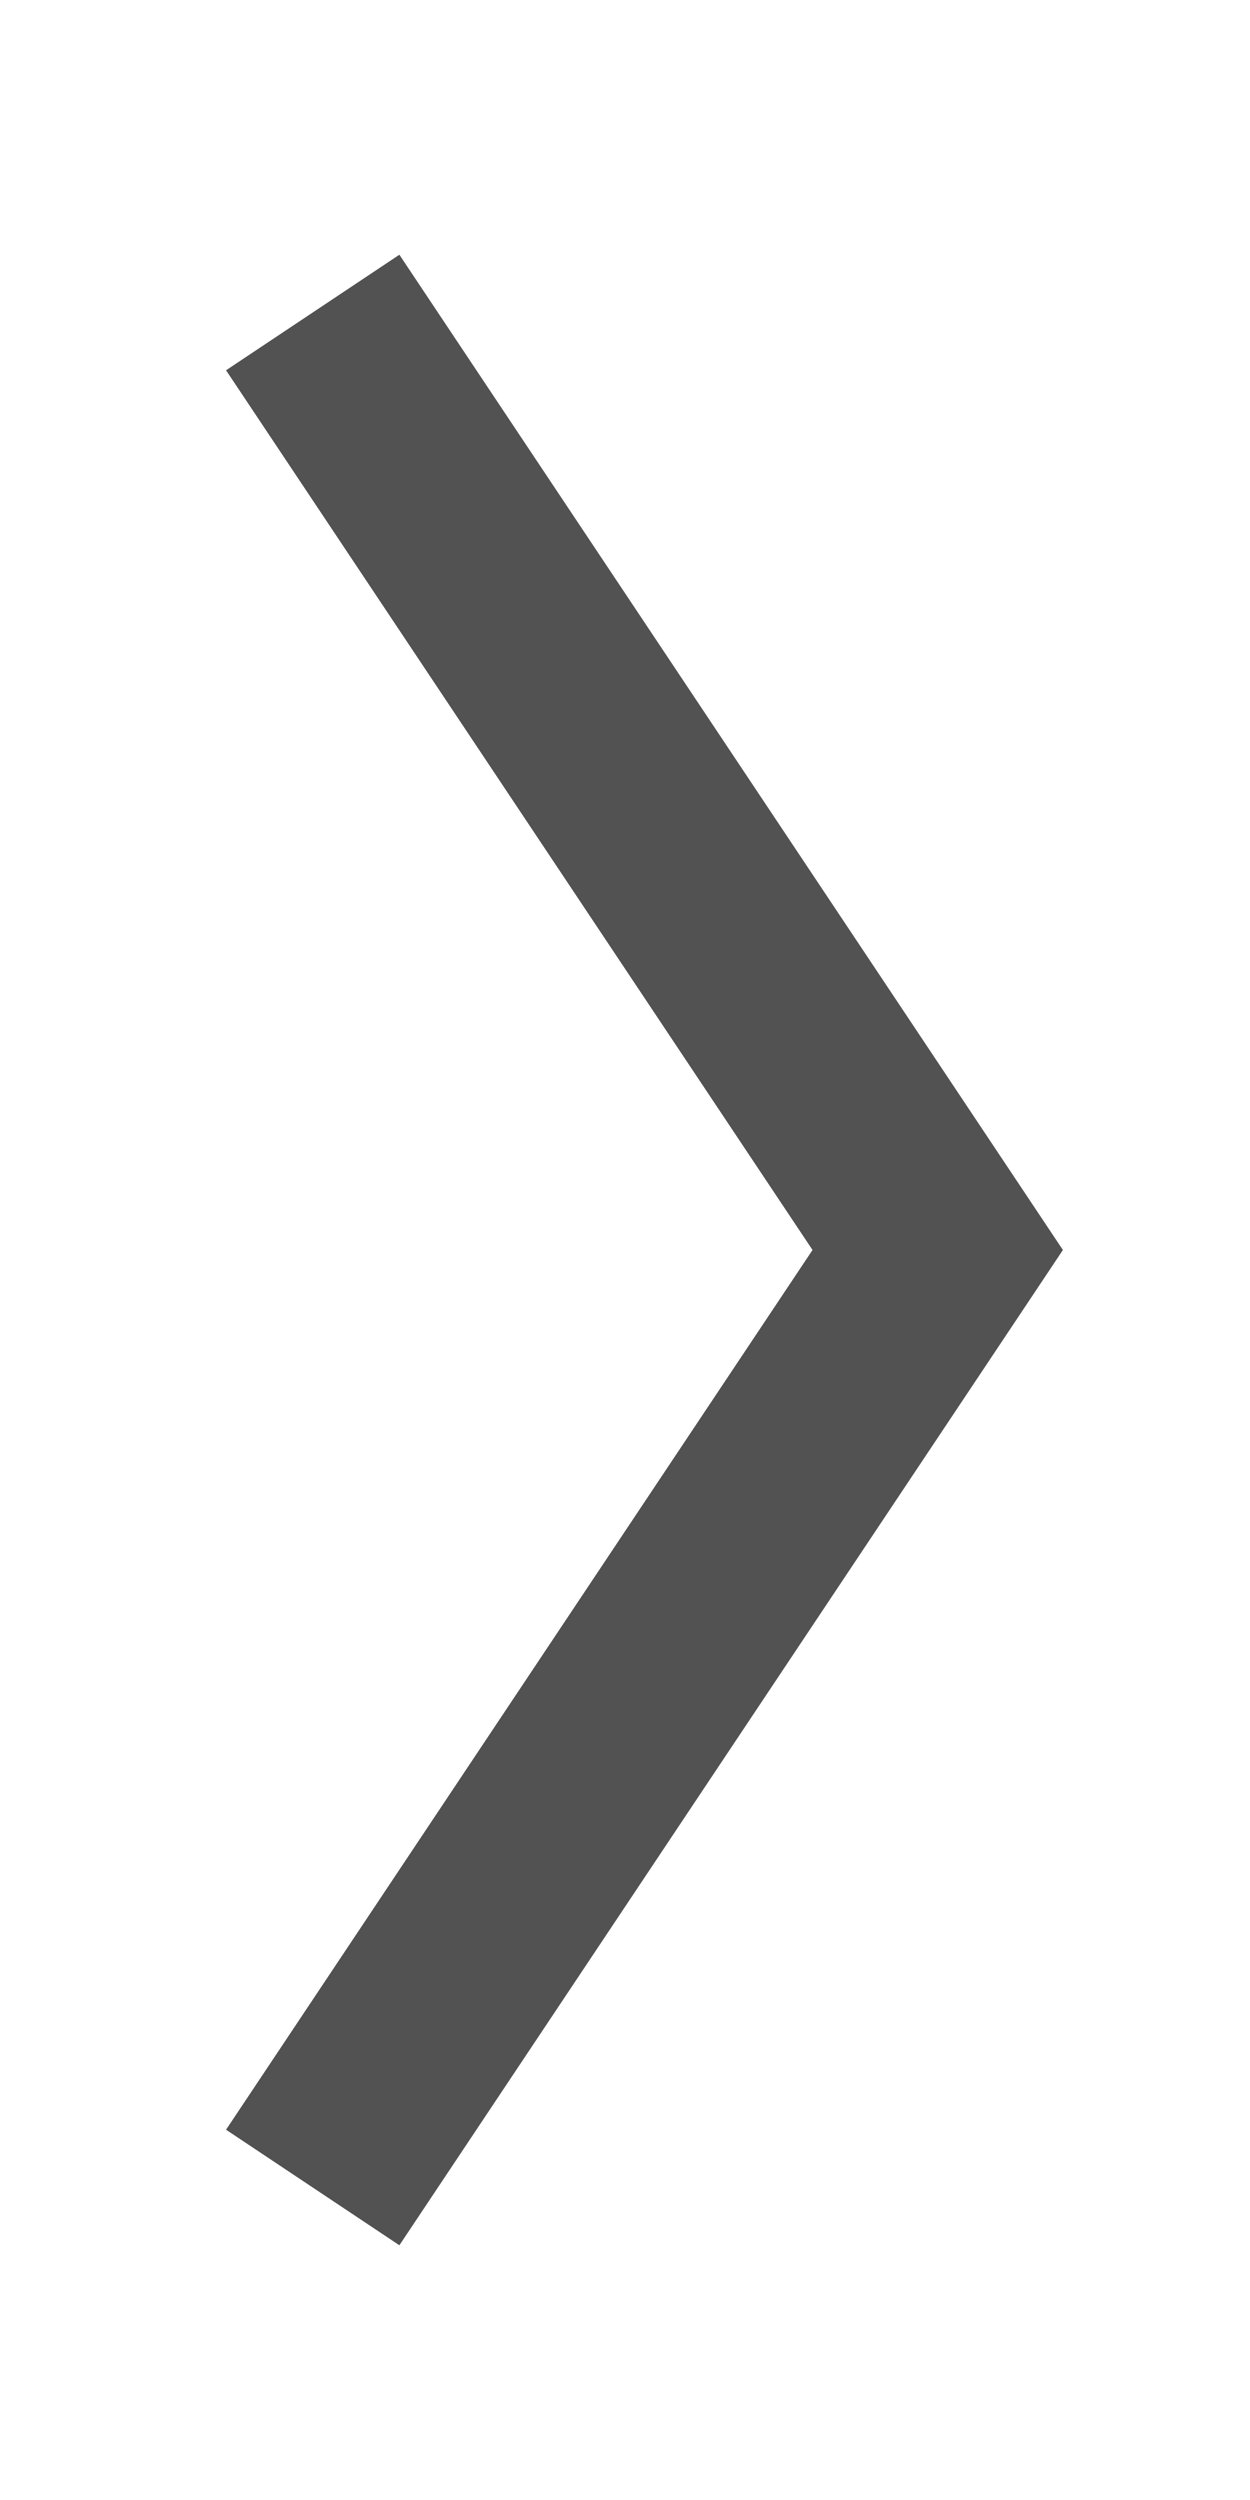           <svg
            width="6"
            height="12"
            viewBox="0 0 6 12"
            fill="none"
            xmlns="http://www.w3.org/2000/svg"
          >
            <path
              d="M1.501 1.5L4.501 6L1.501 10.5"
              stroke="#525252"
              strokeWidth="2"
              strokeLinecap="round"
              strokeLinejoin="round"
            />
          </svg>